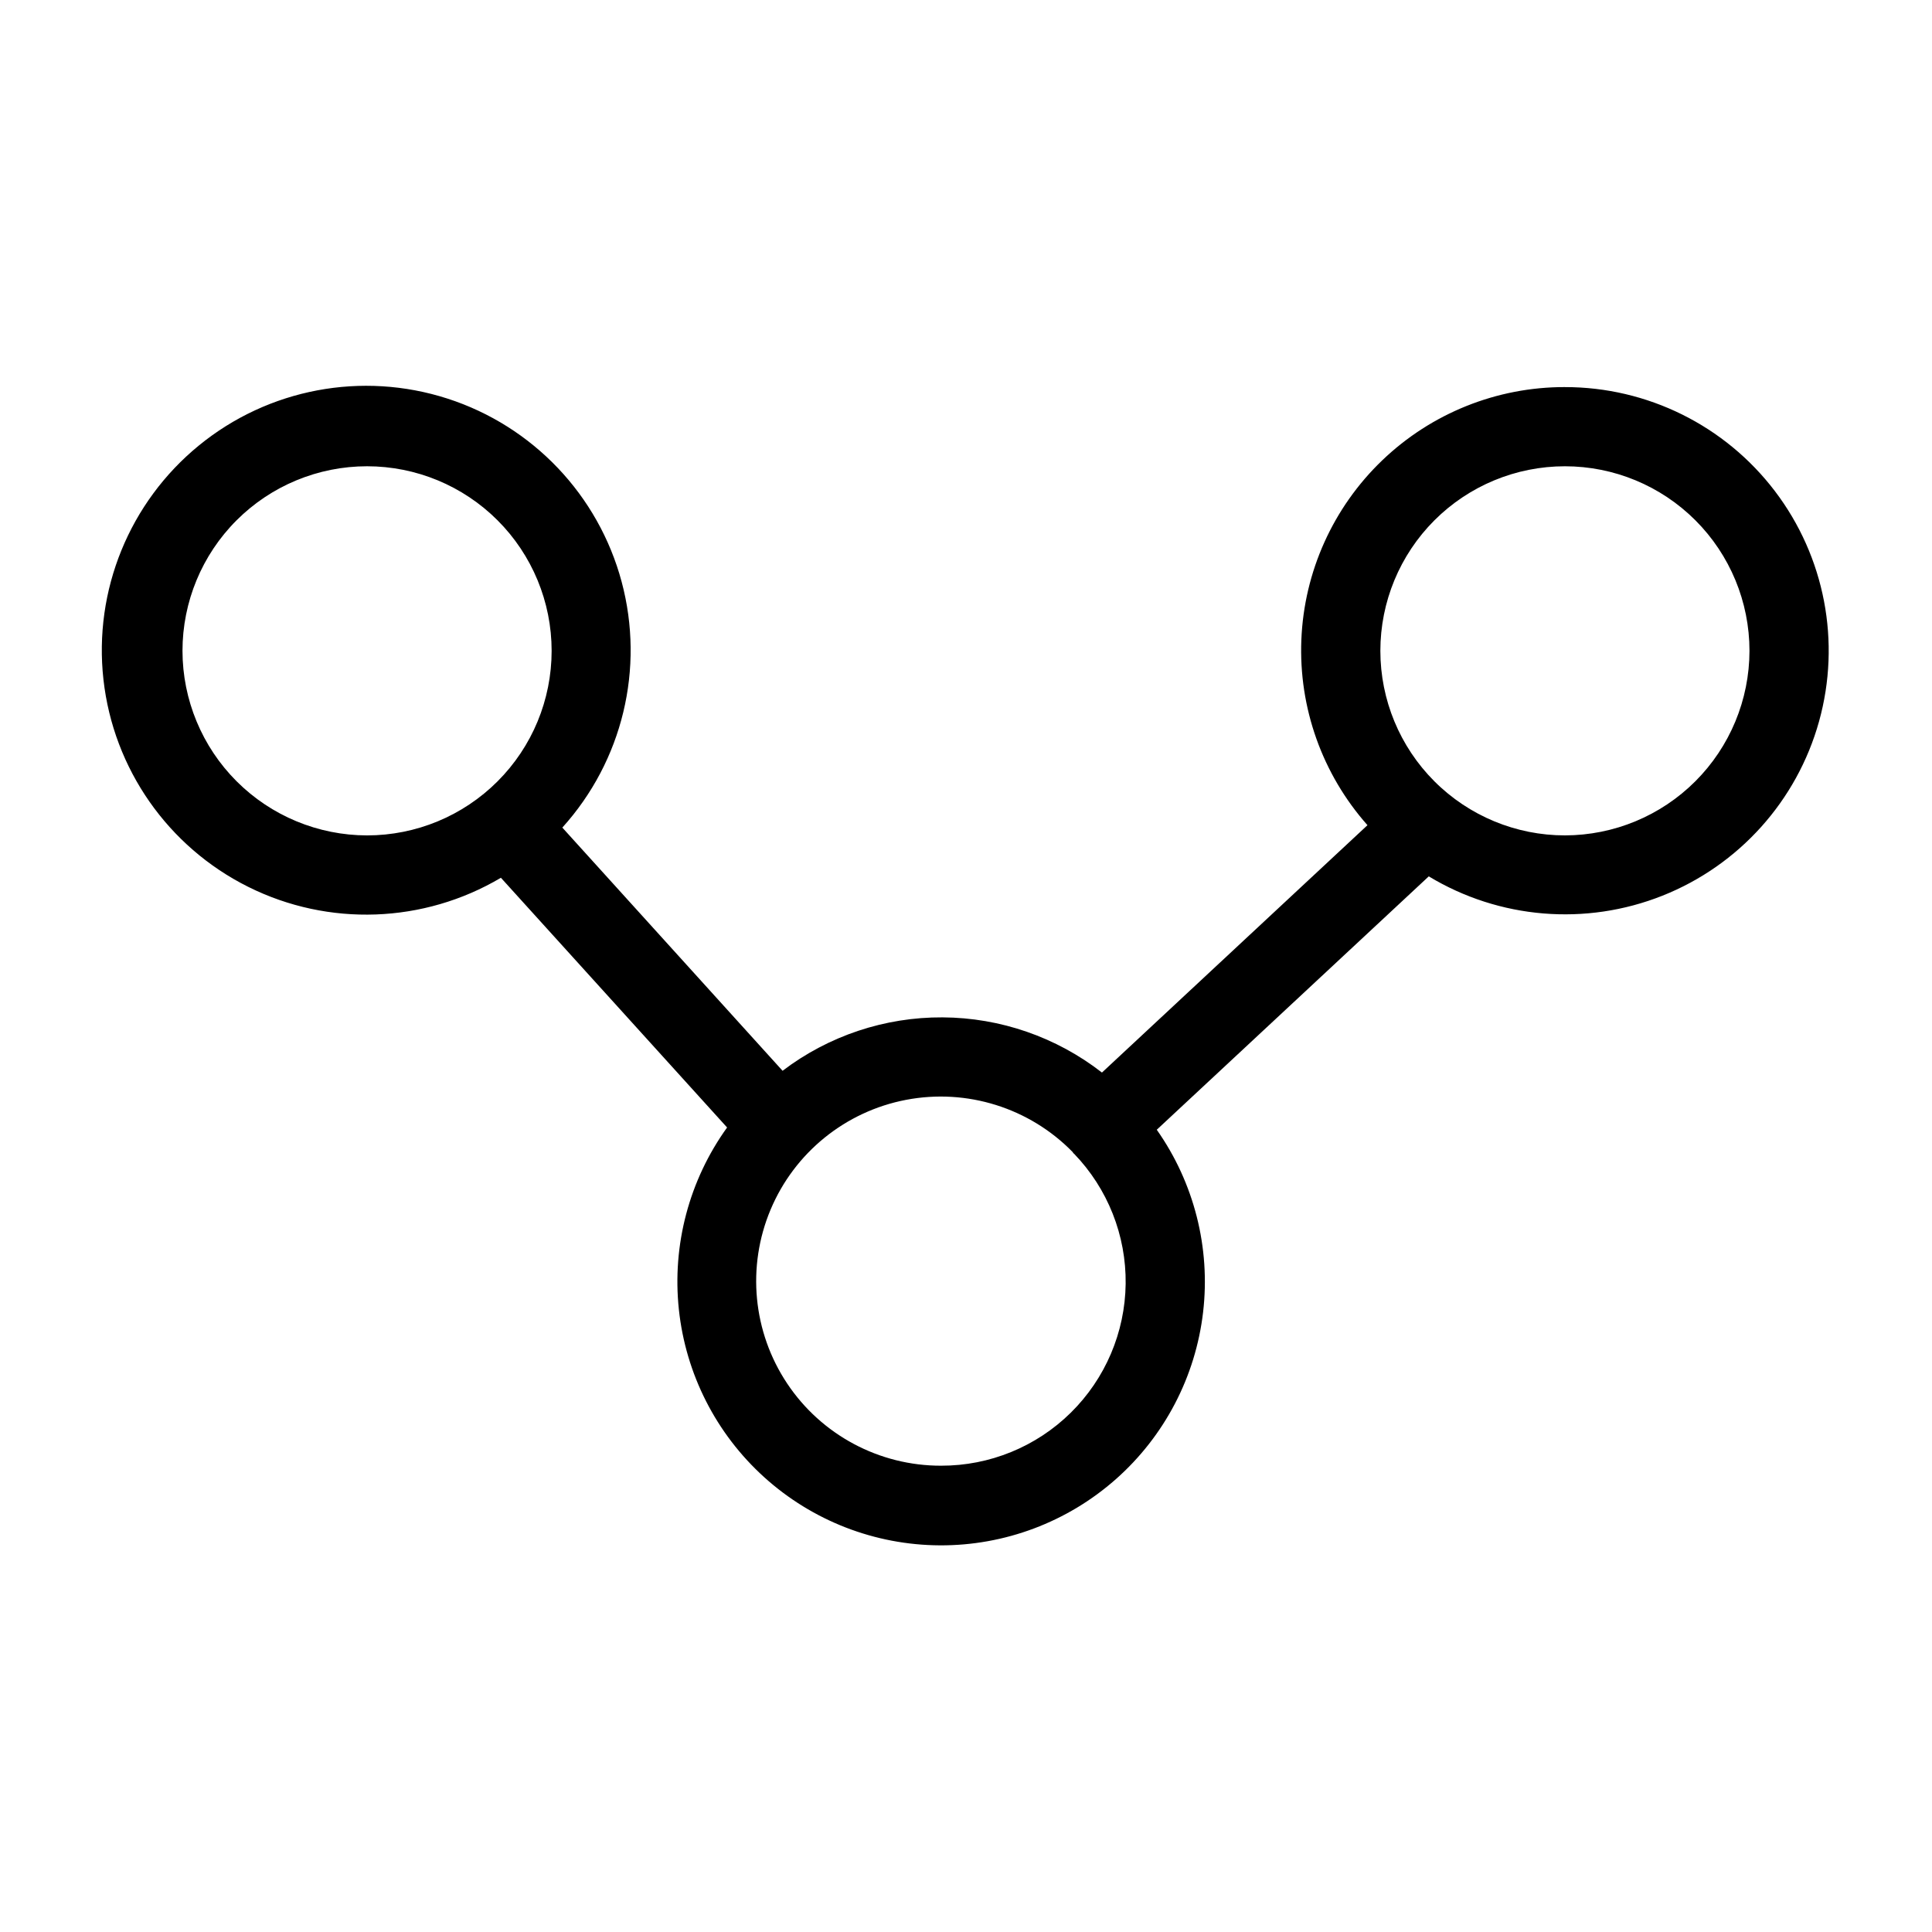 <?xml version="1.0" encoding="UTF-8"?>
<!-- Uploaded to: SVG Repo, www.svgrepo.com, Generator: SVG Repo Mixer Tools -->
<svg fill="#000000" width="800px" height="800px" version="1.1" viewBox="144 144 512 512" xmlns="http://www.w3.org/2000/svg">
 <path d="m558.72 246.58c-18.039-0.031-35.391 6.926-48.414 19.414-13.023 12.484-20.703 29.527-21.434 47.555-0.727 18.027 5.551 35.633 17.523 49.133l-70.367 65.555c-12.082-9.398-26.93-14.543-42.238-14.625-15.305-0.086-30.211 4.891-42.398 14.156l-58.367-64.449c15.953-17.641 21.871-42.164 15.719-65.137-6.156-22.973-23.539-41.258-46.176-48.559-22.633-7.301-47.426-2.625-65.844 12.422-18.418 15.047-27.949 38.406-25.309 62.043 2.637 23.633 17.086 44.32 38.367 54.934 21.281 10.613 46.496 9.707 66.965-2.406l59.945 66.18h-0.004c-10.047 13.957-14.598 31.125-12.781 48.227 1.816 17.098 9.871 32.93 22.629 44.461 12.754 11.531 29.312 17.957 46.508 18.047 17.199 0.09 33.824-6.164 46.699-17.562s21.094-27.145 23.09-44.223c1.992-17.078-2.379-34.297-12.277-48.355l72.086-67.148h-0.004c18.699 11.297 41.605 13.195 61.906 5.133 20.305-8.062 35.668-25.156 41.523-46.199 5.859-21.047 1.535-43.621-11.688-61.012-13.219-17.391-33.812-27.598-55.66-27.582zm-366.36 69.906c0-12.977 5.152-25.418 14.324-34.59 9.172-9.176 21.613-14.328 34.586-14.332 12.973 0 25.414 5.152 34.59 14.328 9.172 9.172 14.328 21.613 14.328 34.586 0 12.973-5.152 25.414-14.328 34.586-9.172 9.176-21.613 14.328-34.586 14.328-12.969-0.016-25.398-5.172-34.57-14.34-9.168-9.168-14.328-21.602-14.344-34.566zm201.04 215.94c-16.391 0.031-31.711-8.152-40.801-21.793-9.086-13.641-10.738-30.926-4.398-46.043 6.34-15.113 19.832-26.051 35.93-29.125 16.102-3.074 32.672 2.121 44.137 13.84 0.086 0.098 0.109 0.227 0.199 0.32 0.047 0.051 0.113 0.066 0.164 0.113h-0.004c8.93 9.25 13.844 21.648 13.684 34.504-0.164 12.855-5.391 25.125-14.551 34.148-9.156 9.02-21.504 14.066-34.359 14.035zm165.32-167.04h-0.004c-12.969 0-25.41-5.156-34.582-14.328s-14.324-21.613-14.324-34.586c0-12.973 5.152-25.41 14.328-34.582 9.172-9.172 21.613-14.324 34.586-14.324 12.973 0 25.41 5.152 34.582 14.328 9.172 9.172 14.324 21.613 14.324 34.586-0.016 12.965-5.172 25.398-14.344 34.566-9.168 9.168-21.602 14.324-34.57 14.34z"/>
</svg>
